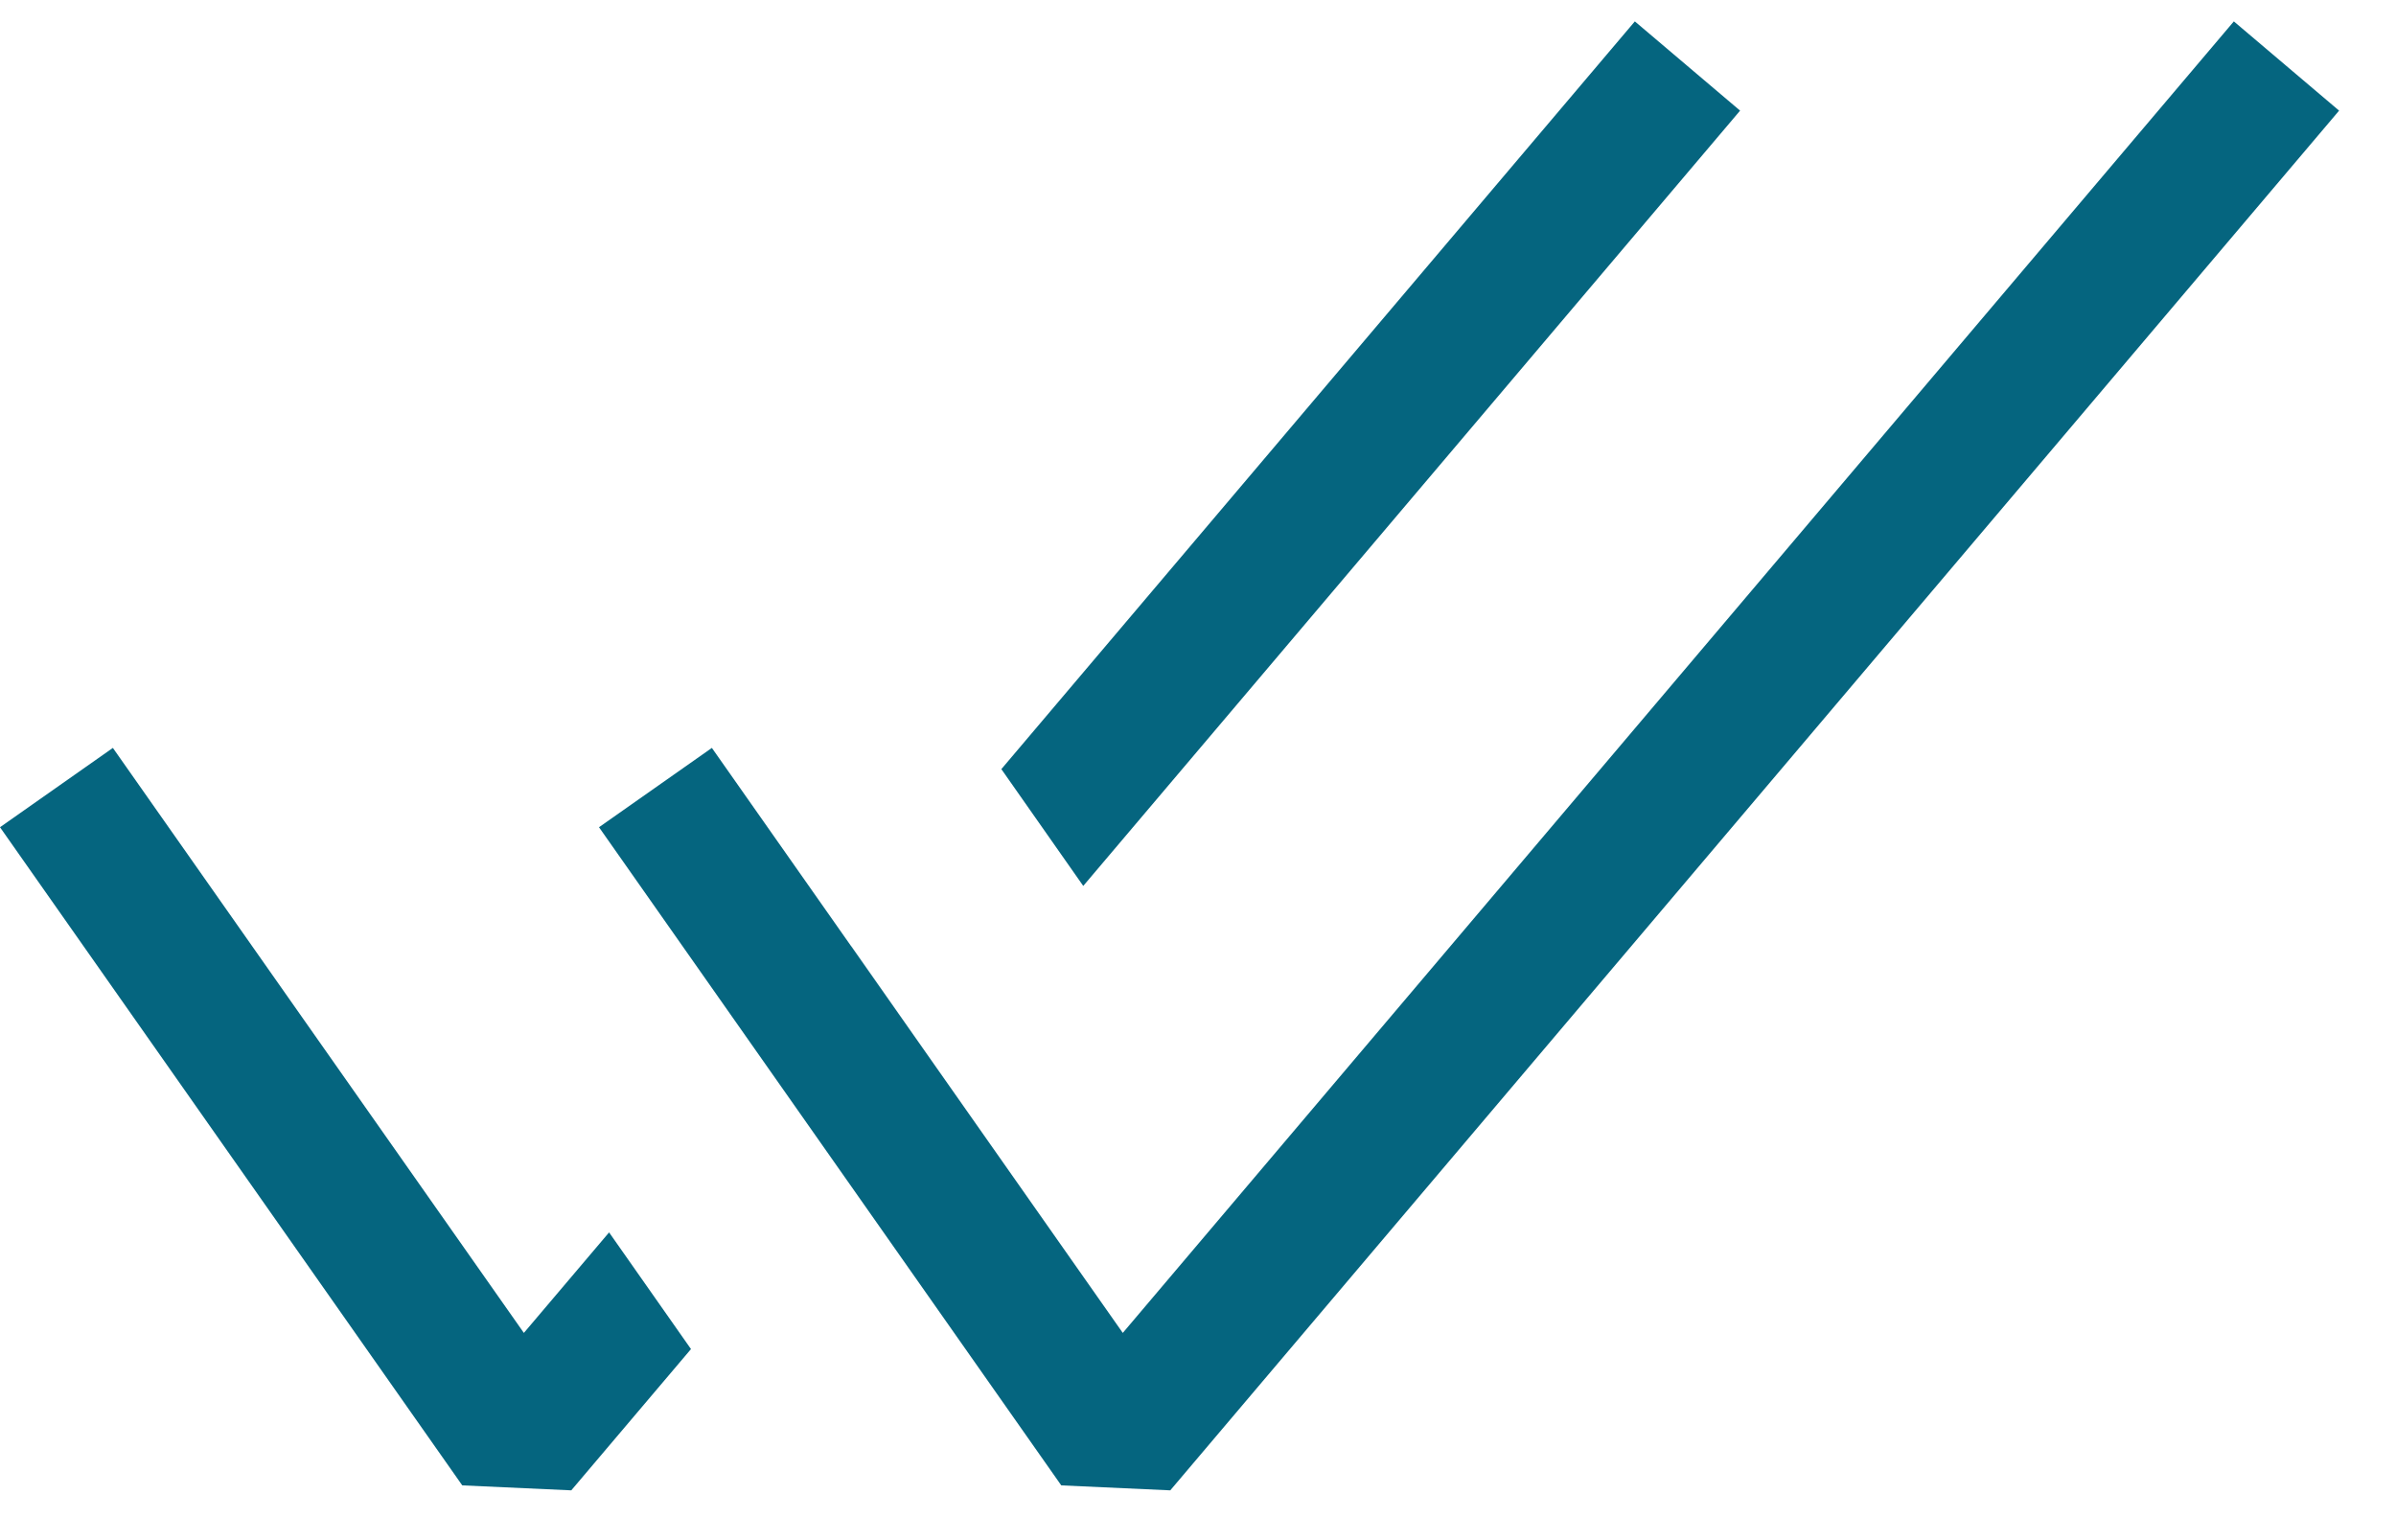 <svg width="28" height="18" viewBox="0 0 28 18" fill="none" xmlns="http://www.w3.org/2000/svg">
<path fill-rule="evenodd" clip-rule="evenodd" d="M27.335 1.293L13.676 17.418L12.402 17.36L7 9.668L8.319 8.741L13.121 15.578L26.105 0.25L27.335 1.293Z" fill="#05657F"/>
<path fill-rule="evenodd" clip-rule="evenodd" d="M12.659 10.354L20.335 1.293L19.105 0.25L11.702 8.989L12.659 10.354ZM9.947 11.06L10.906 12.425L9.949 11.06H9.947ZM7.117 14.402L8.075 15.767L6.676 17.418L5.402 17.36L0 9.668L1.319 8.741L6.122 15.578L7.119 14.402H7.117Z" fill="#05657F"/>
</svg>
